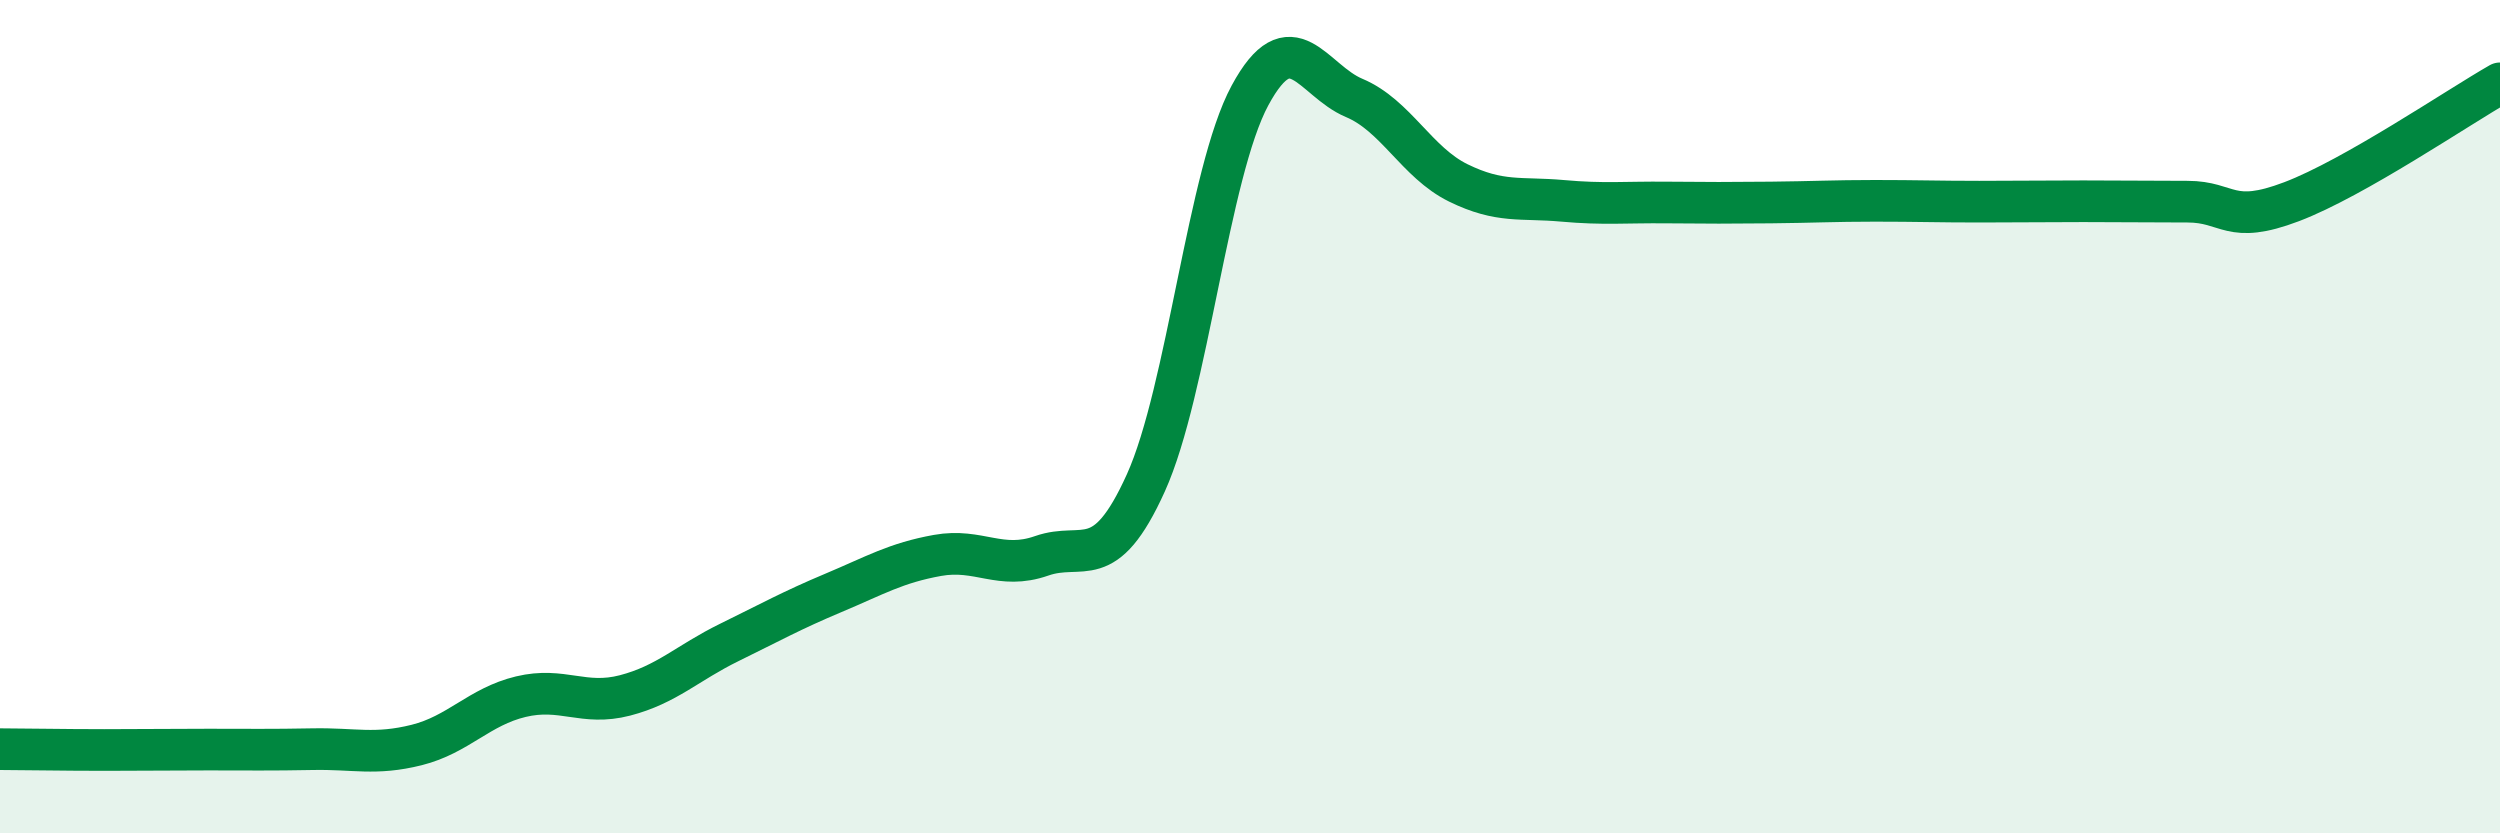 
    <svg width="60" height="20" viewBox="0 0 60 20" xmlns="http://www.w3.org/2000/svg">
      <path
        d="M 0,17.98 C 0.5,17.98 1.5,18 2.5,18 C 3.5,18 4,17.99 5,17.99 C 6,17.99 6.5,18 7.5,17.98 C 8.5,17.96 9,18.13 10,17.88 C 11,17.63 11.5,16.96 12.5,16.72 C 13.5,16.48 14,16.95 15,16.69 C 16,16.43 16.5,15.91 17.5,15.42 C 18.5,14.93 19,14.65 20,14.23 C 21,13.81 21.5,13.51 22.5,13.33 C 23.5,13.15 24,13.69 25,13.34 C 26,12.99 26.5,13.8 27.5,11.59 C 28.5,9.38 29,4.14 30,2.29 C 31,0.44 31.5,1.93 32.5,2.35 C 33.5,2.77 34,3.9 35,4.39 C 36,4.88 36.5,4.73 37.5,4.82 C 38.5,4.91 39,4.85 40,4.86 C 41,4.87 41.5,4.87 42.5,4.86 C 43.5,4.85 44,4.82 45,4.82 C 46,4.82 46.5,4.84 47.5,4.84 C 48.5,4.84 49,4.83 50,4.83 C 51,4.83 51.5,4.84 52.5,4.84 C 53.5,4.84 53.5,5.41 55,4.84 C 56.5,4.27 59,2.57 60,2L60 20L0 20Z"
        fill="#008740"
        opacity="0.1"
        stroke-linecap="round"
        stroke-linejoin="round"
      />
      <path
        d="M 0,17.98 C 0.5,17.98 1.5,18 2.5,18 C 3.5,18 4,17.99 5,17.99 C 6,17.99 6.5,18 7.5,17.98 C 8.5,17.96 9,18.13 10,17.88 C 11,17.63 11.5,16.96 12.5,16.72 C 13.5,16.48 14,16.95 15,16.69 C 16,16.43 16.5,15.91 17.5,15.42 C 18.5,14.93 19,14.65 20,14.23 C 21,13.81 21.5,13.51 22.5,13.33 C 23.5,13.15 24,13.69 25,13.34 C 26,12.99 26.5,13.8 27.5,11.59 C 28.5,9.38 29,4.14 30,2.29 C 31,0.44 31.5,1.93 32.5,2.35 C 33.5,2.77 34,3.9 35,4.39 C 36,4.88 36.5,4.73 37.5,4.82 C 38.5,4.91 39,4.85 40,4.86 C 41,4.87 41.5,4.87 42.5,4.86 C 43.5,4.85 44,4.82 45,4.82 C 46,4.82 46.5,4.84 47.5,4.84 C 48.5,4.84 49,4.83 50,4.83 C 51,4.83 51.5,4.84 52.5,4.84 C 53.5,4.84 53.5,5.41 55,4.84 C 56.5,4.27 59,2.57 60,2"
        stroke="#008740"
        stroke-width="1"
        fill="none"
        stroke-linecap="round"
        stroke-linejoin="round"
      />
    </svg>
  